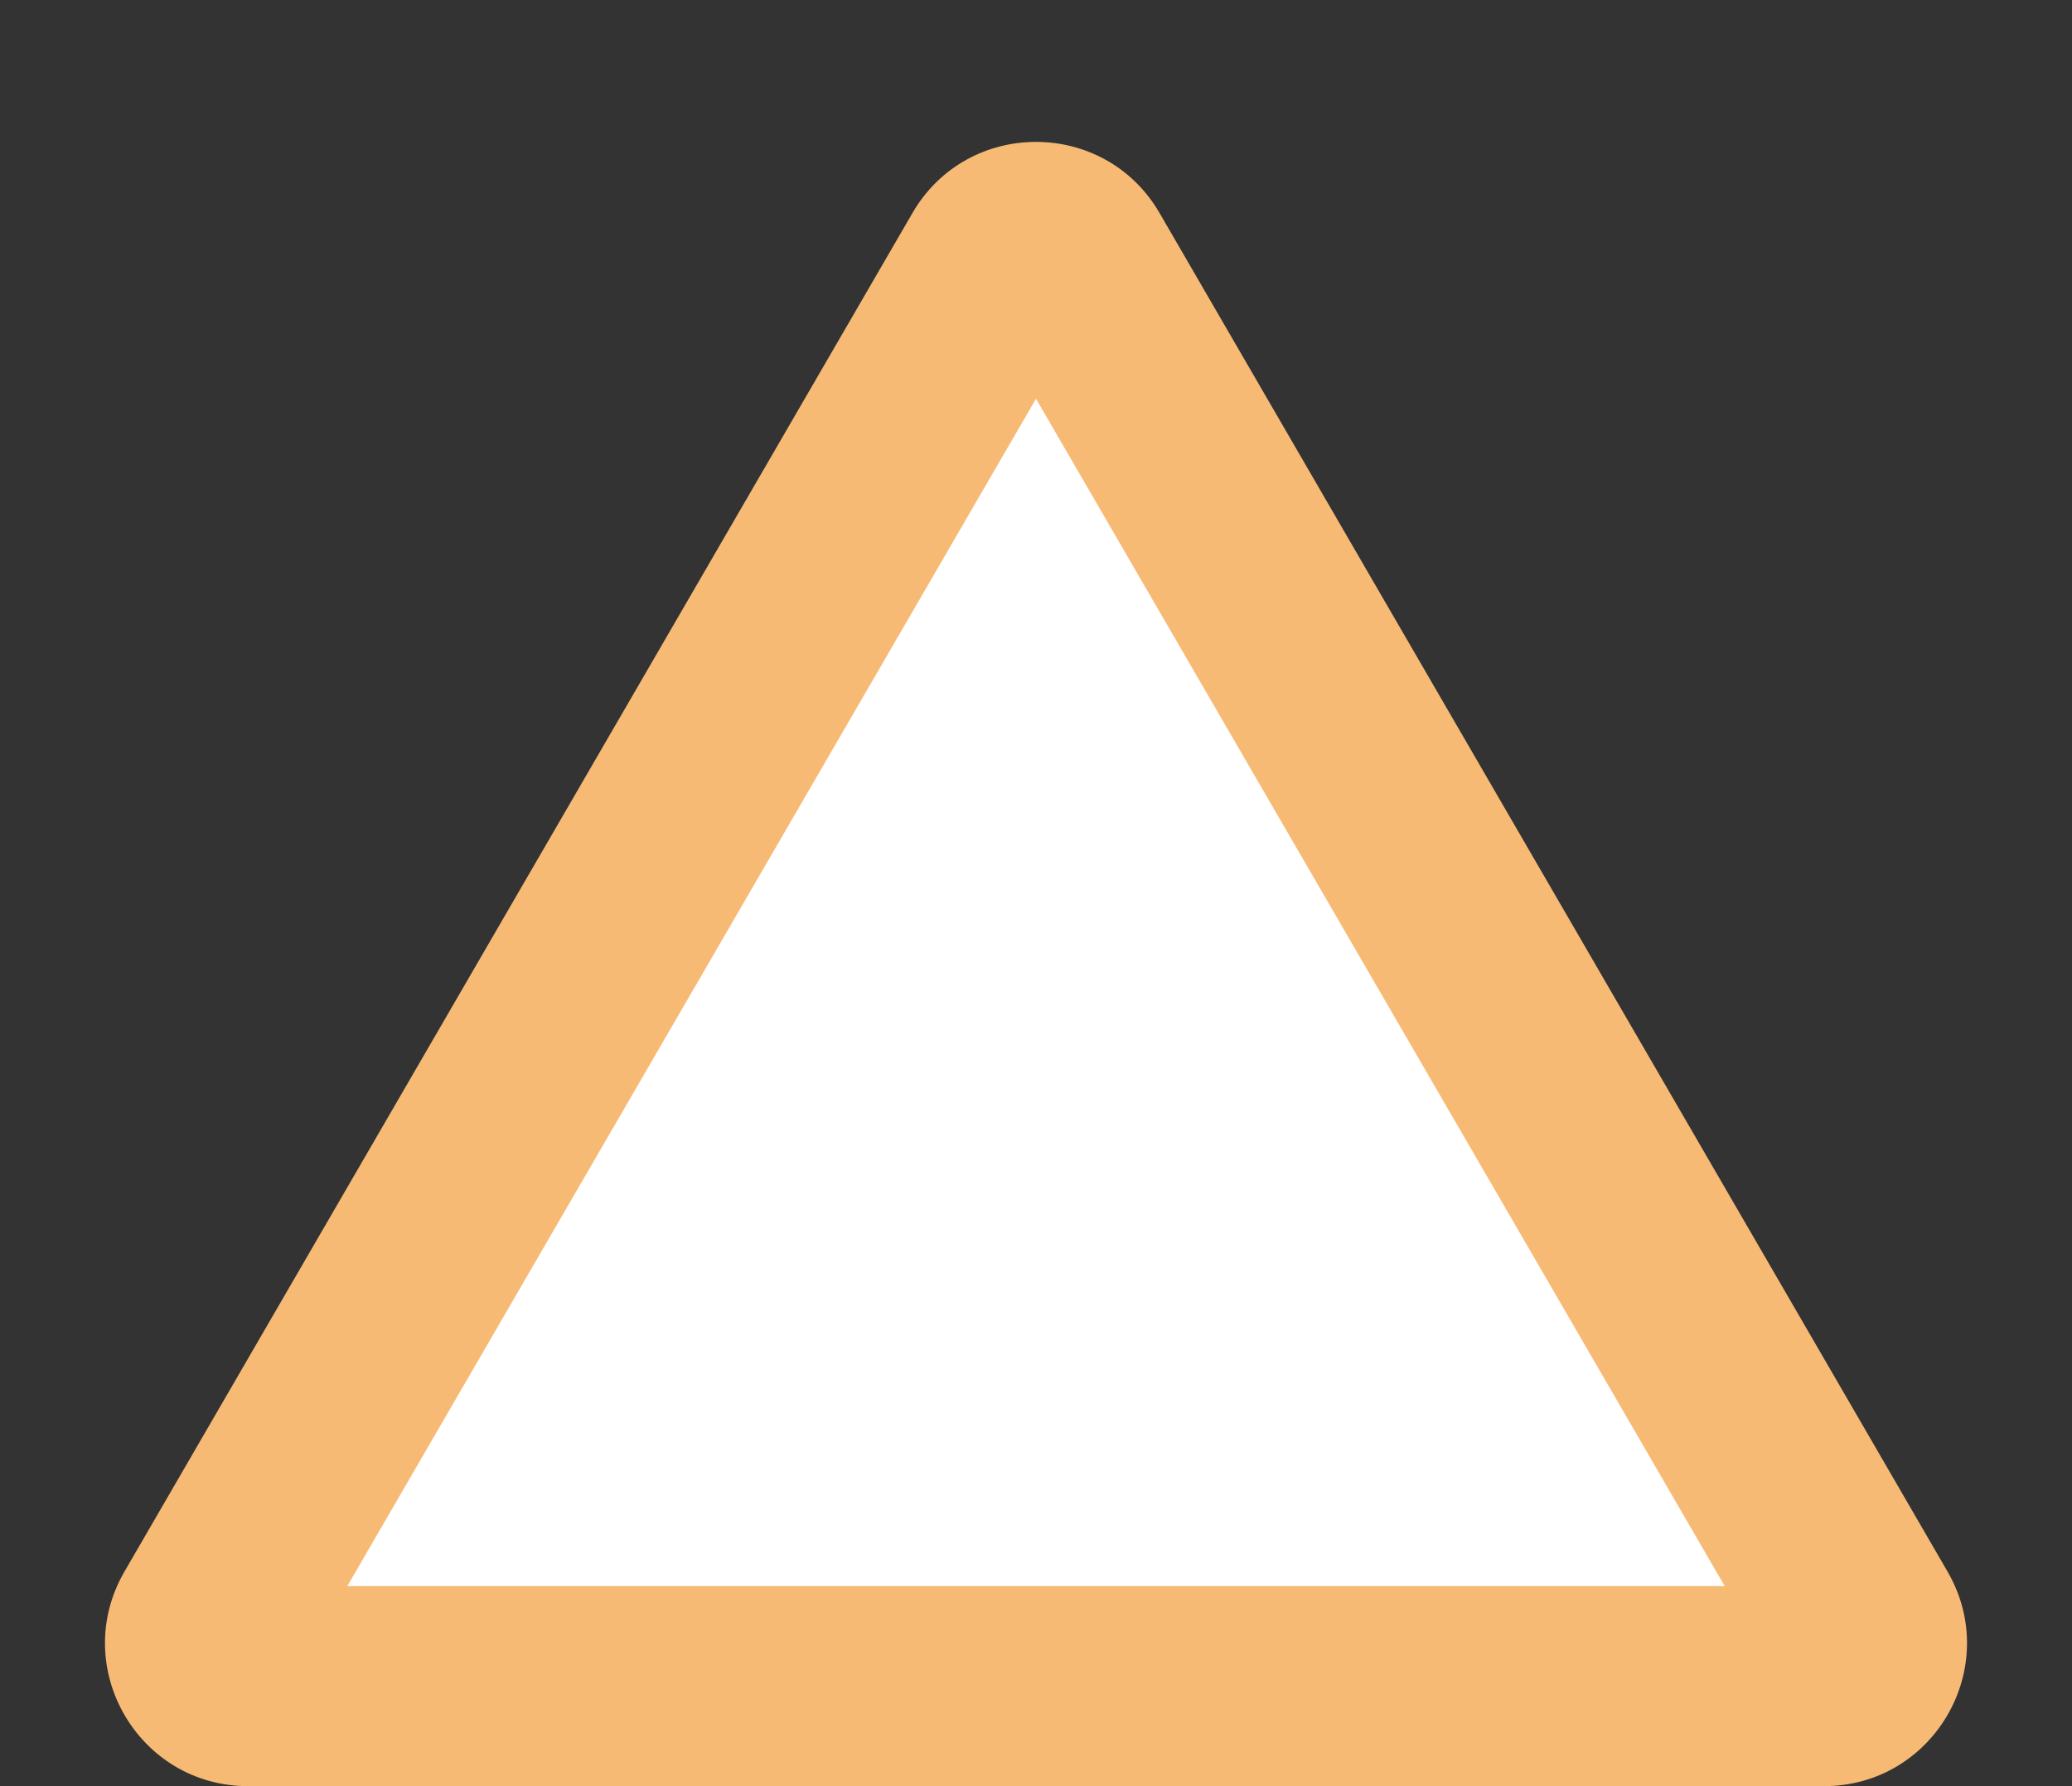 <svg xmlns="http://www.w3.org/2000/svg" width="29" height="25" viewBox="0 0 29 25">
  <rect x="0" y="0" width="29" height="25" fill="#333333" stroke="none"/>
  <g id="多角形_19" data-name="多角形 19" fill="#fff">
    <path d="M 25.528 23.6 L 3.472 23.6 C 3.17 23.6 3.017 23.412 2.952 23.299 C 2.887 23.187 2.802 22.96 2.953 22.699 L 13.981 3.685 C 14.132 3.425 14.371 3.386 14.5 3.386 C 14.629 3.386 14.868 3.425 15.019 3.685 L 26.047 22.699 C 26.198 22.96 26.113 23.187 26.048 23.299 C 25.983 23.412 25.83 23.6 25.528 23.6 Z" stroke="none"/>
    <path d="M 14.5 5.581 L 4.861 22.2 L 24.139 22.2 L 14.5 5.581 M 14.5 1.986 C 15.172 1.986 15.845 2.318 16.23 2.983 L 27.258 21.997 C 28.031 23.33 27.069 25 25.528 25 L 3.472 25 C 1.931 25 0.969 23.33 1.742 21.997 L 12.77 2.983 C 13.155 2.318 13.828 1.986 14.5 1.986 Z" stroke="none" fill="#f7ba75"/>
  </g>
</svg>
